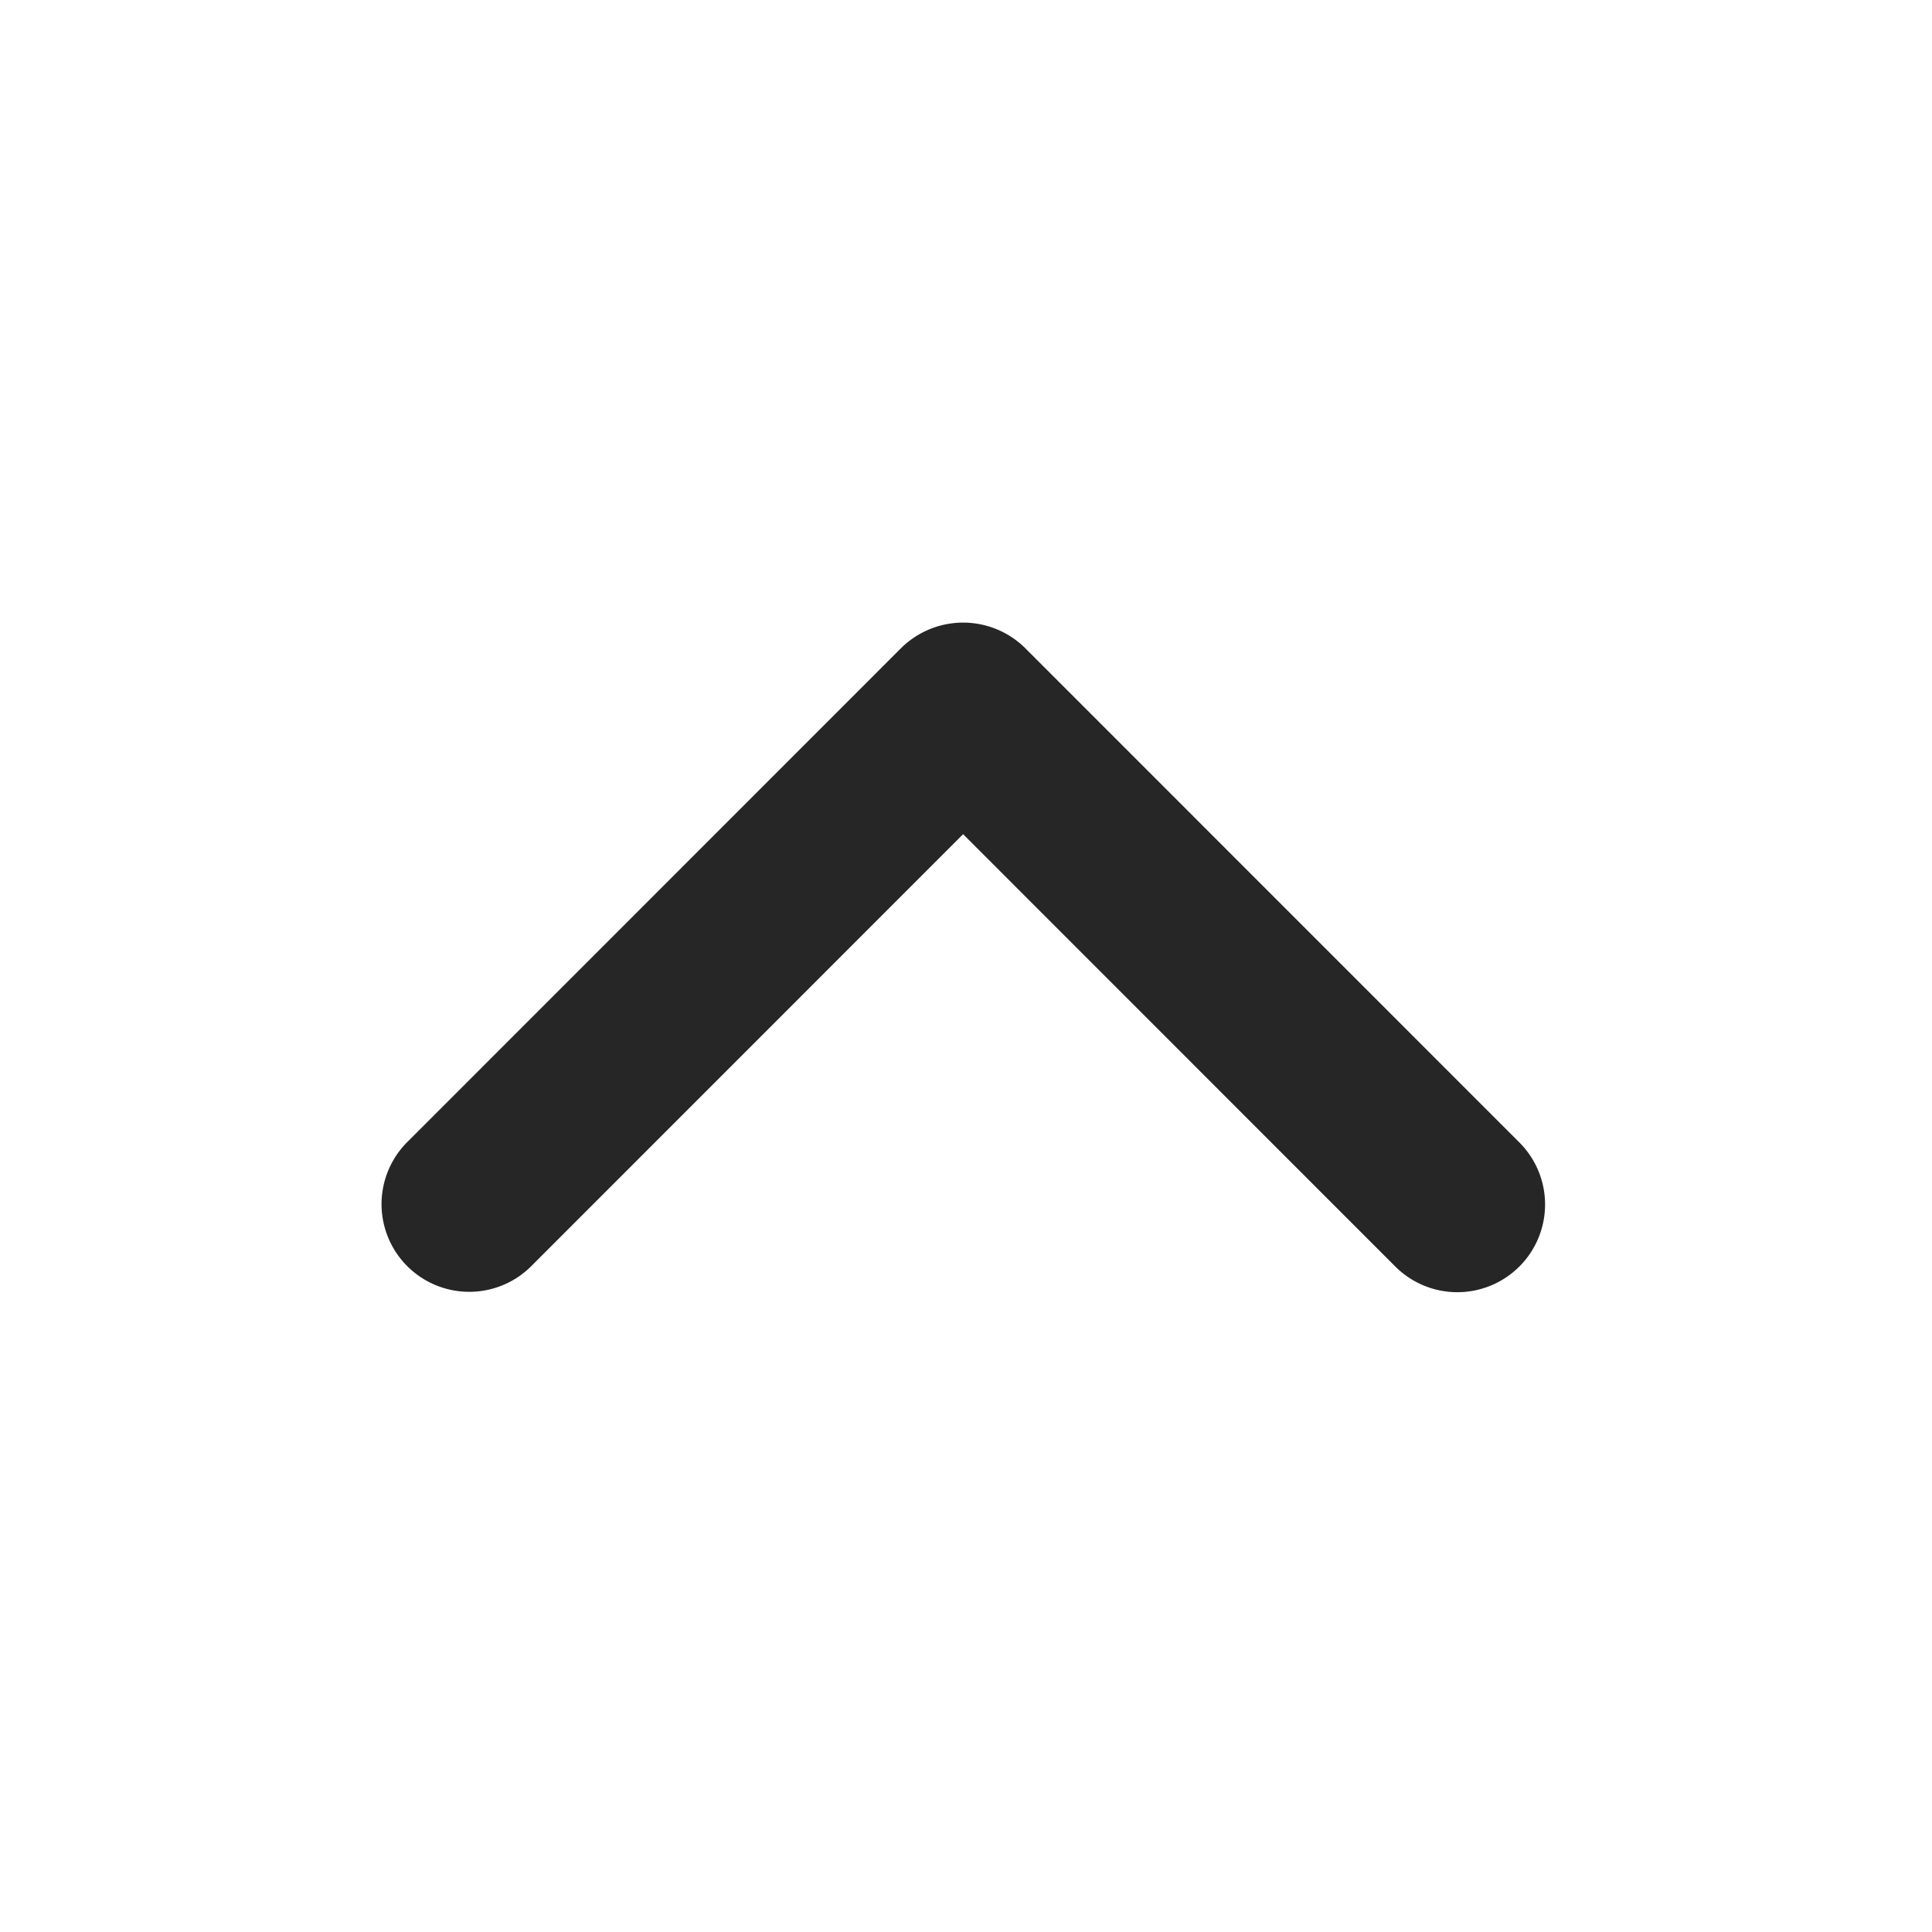 <svg xmlns="http://www.w3.org/2000/svg" width="30" height="30" viewBox="0 0 30 30">
  <g id="Group_3197" data-name="Group 3197" transform="translate(30 30) rotate(180)">
    <g id="Group_3196" data-name="Group 3196">
      <rect id="Rectangle_5793" data-name="Rectangle 5793" width="30" height="30" fill="rgba(0,0,0,0)"/>
      <g id="Group_3206" data-name="Group 3206" transform="translate(23.58 10.434) rotate(90)">
        <path id="Chevron_Right" data-name="Chevron Right" d="M9.149,7.926,1.473.252A.862.862,0,0,0,.253,1.47L7.32,8.535.253,15.6a.862.862,0,0,0,1.22,1.219L9.15,9.144A.87.87,0,0,0,9.149,7.926Z" transform="translate(0)" fill="#262626" stroke="#262626" stroke-width="1"/>
      </g>
    </g>
  </g>
</svg>
